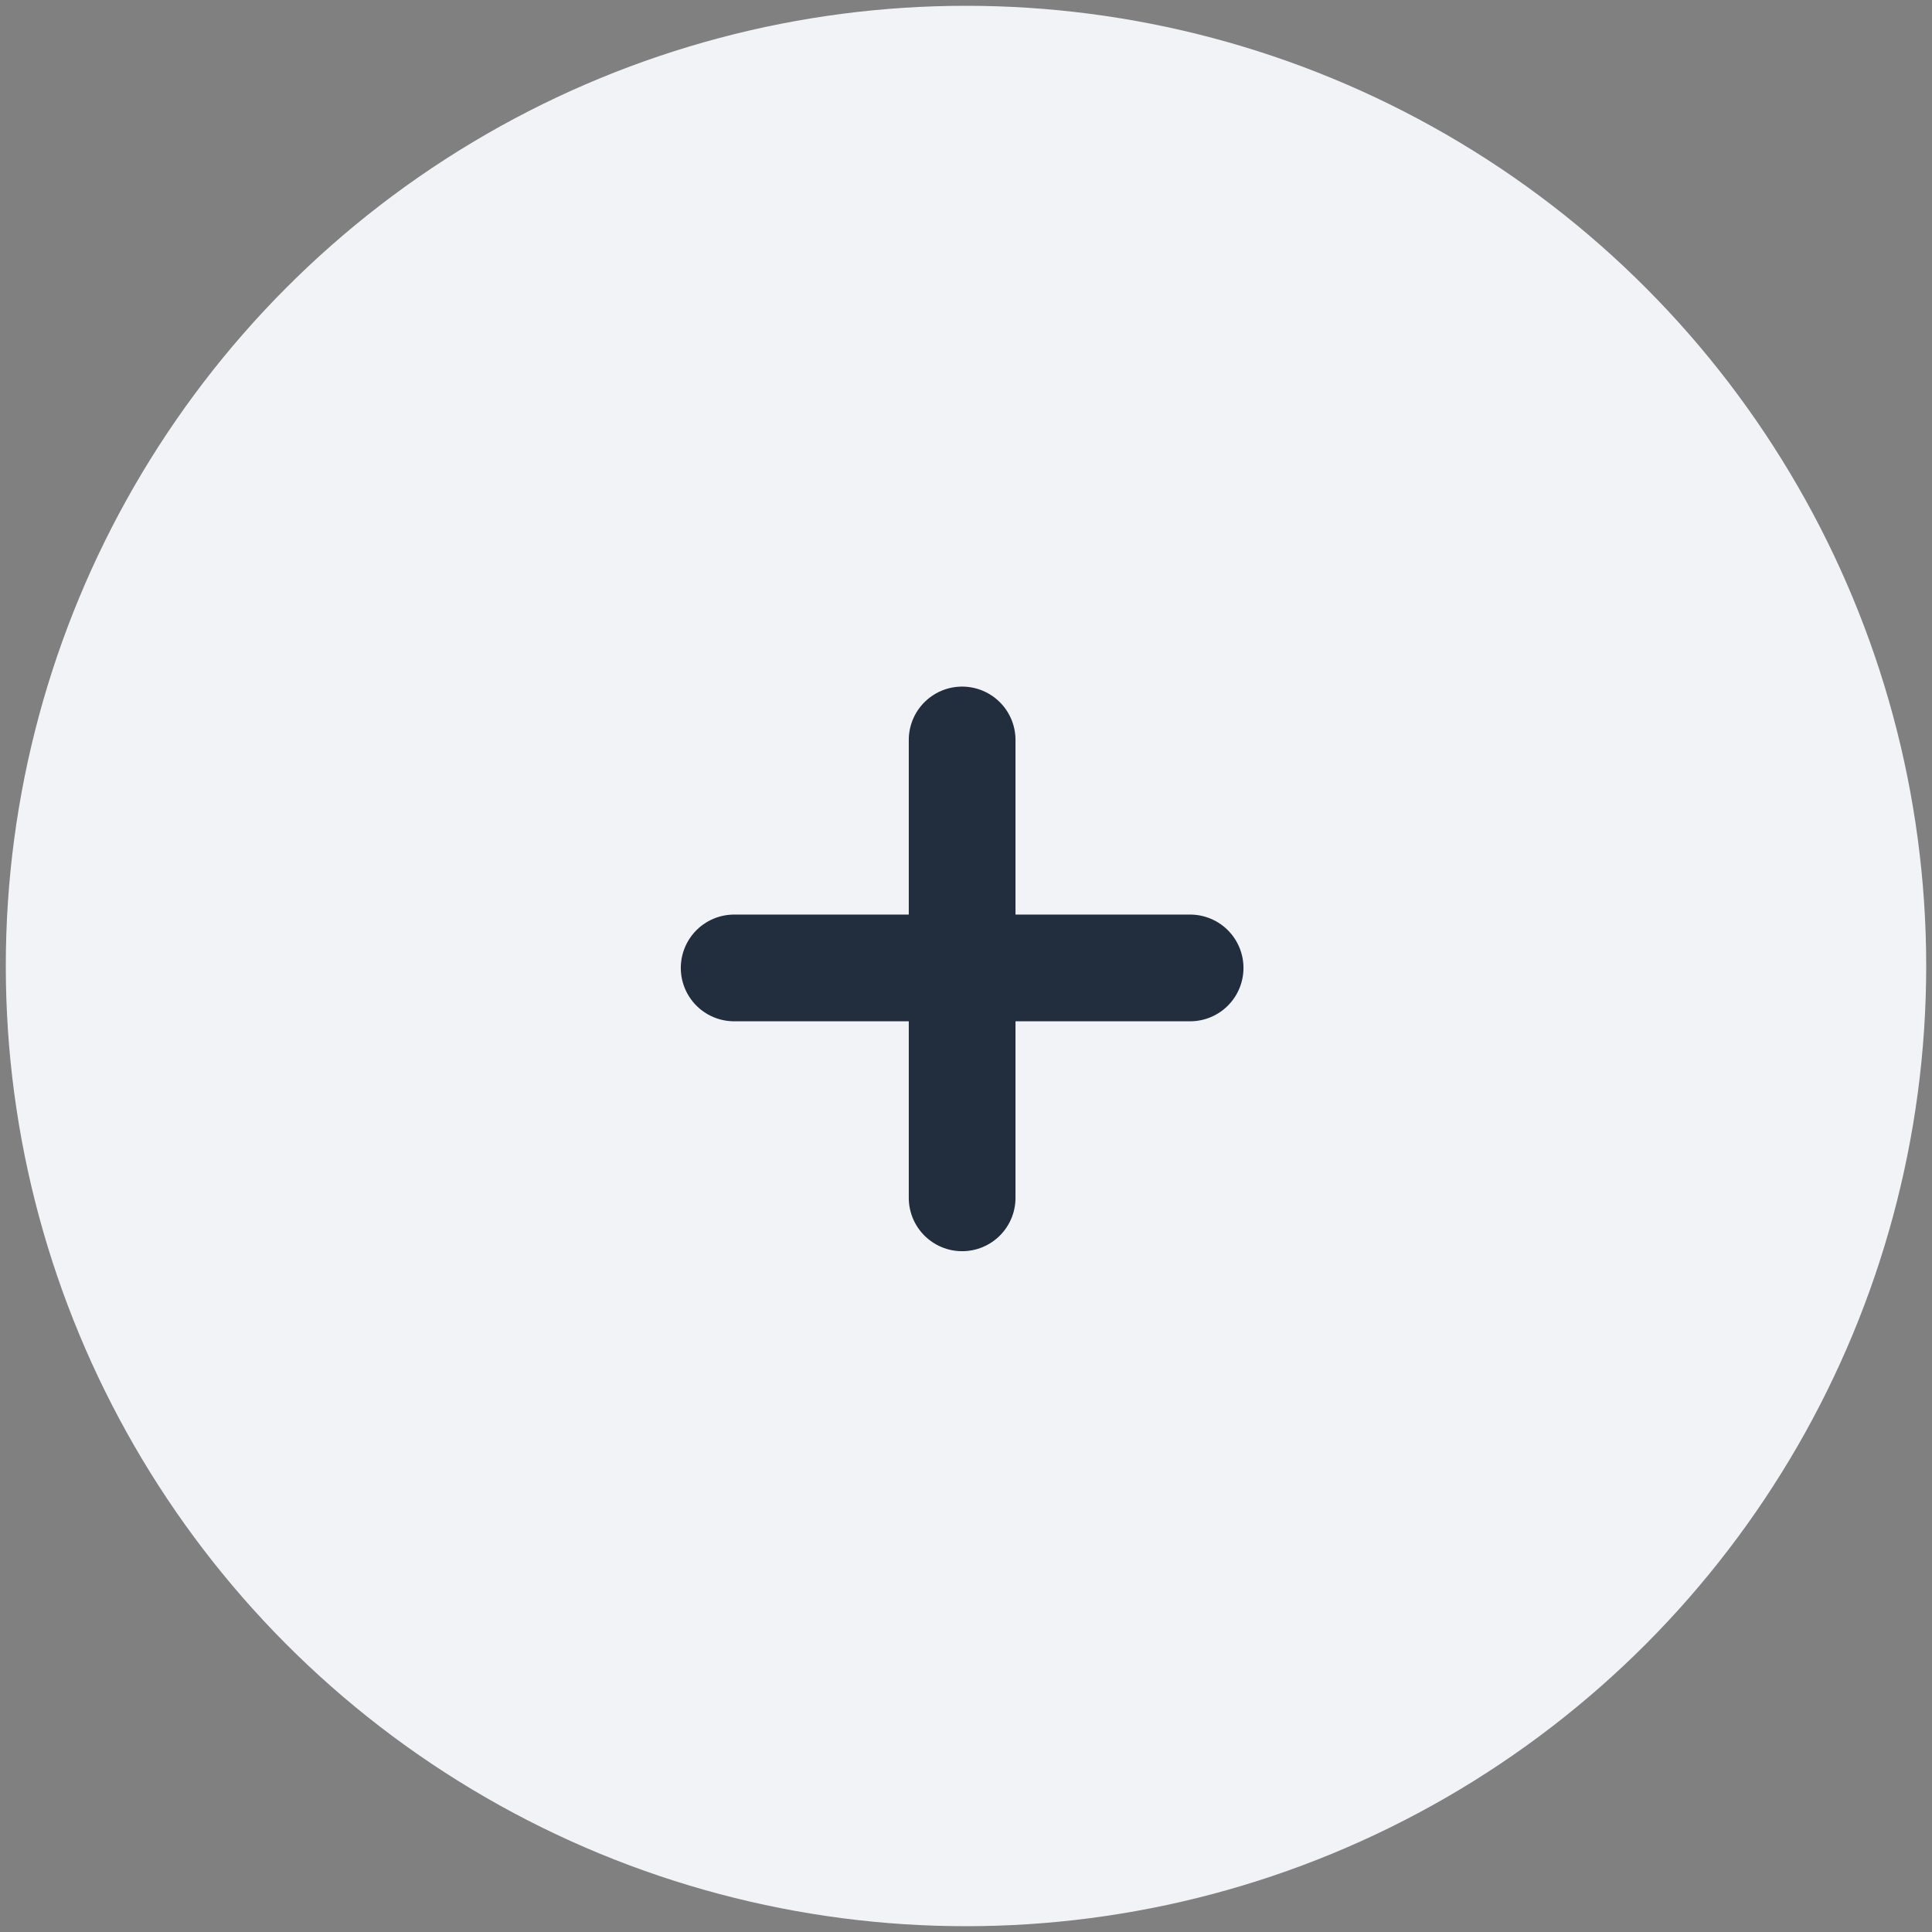 <?xml version="1.0" encoding="utf-8"?>
<!-- Generator: Adobe Illustrator 27.1.1, SVG Export Plug-In . SVG Version: 6.00 Build 0)  -->
<svg version="1.1" id="Layer_1" xmlns="http://www.w3.org/2000/svg" xmlns:xlink="http://www.w3.org/1999/xlink" x="0px" y="0px"
	 viewBox="0 0 100 100" style="enable-background:new 0 0 100 100;" xml:space="preserve">
<rect x="0" y="0" width="100" height="100" fill="#808080" stroke="none"/>
<style type="text/css">
	.st0{fill:#6C757D;}
	.st1{fill:#FFFFFF;}
	.st2{fill:#F3F4F8;}
	.st3{fill:none;stroke:#222D3E;stroke-width:5.49;stroke-linecap:round;}
	.st4{fill:#F2F3F7;}
	.st5{fill:none;stroke:#222D3E;stroke-width:5.524;stroke-linecap:round;}
</style>
<circle class="st4" cx="50" cy="50" r="49.7"/>
<line class="st5" x1="49.8" y1="38.3" x2="49.8" y2="62"/>
<line class="st5" x1="61.6" y1="50.1" x2="38" y2="50.1"/>
</svg>
